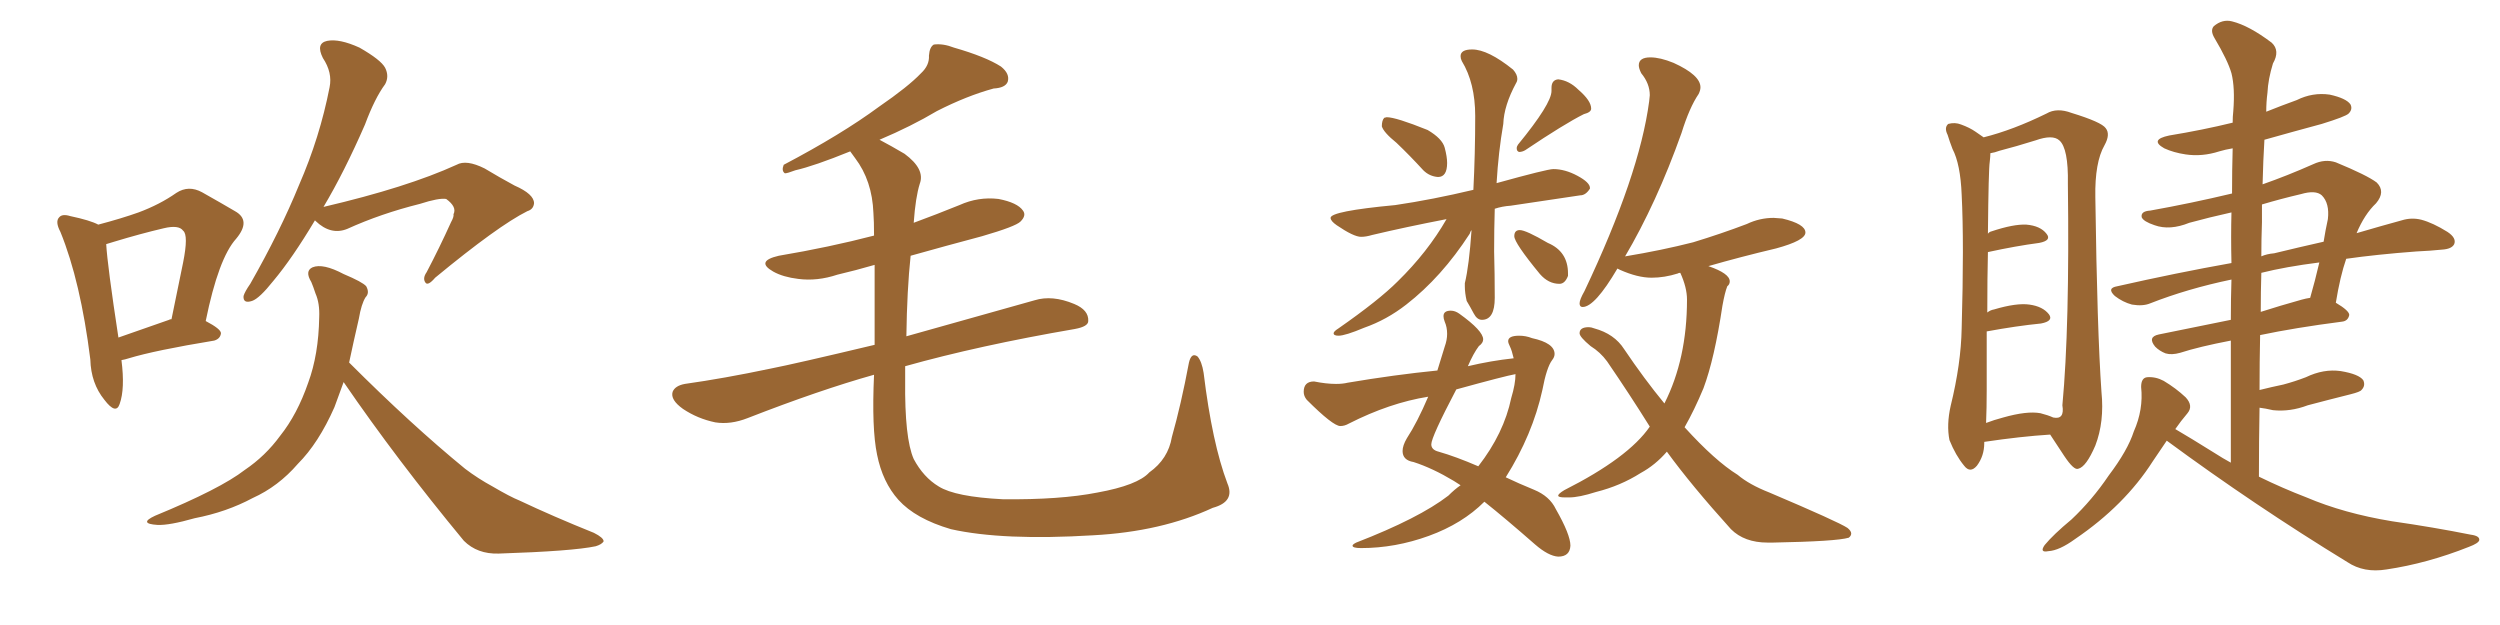 <svg xmlns="http://www.w3.org/2000/svg" xmlns:xlink="http://www.w3.org/1999/xlink" width="600" height="150"><path fill="#996633" padding="10" d="M29.15 86.43L29.15 86.43Q30.03 93.31 28.71 96.97L28.71 96.97Q27.83 99.61 25.05 95.95L25.05 95.95Q21.83 91.99 21.68 86.28L21.68 86.28Q19.34 67.53 14.50 55.66L14.50 55.66Q13.18 53.17 14.21 52.15L14.21 52.15Q14.94 51.27 16.85 51.86L16.85 51.86Q21.68 52.88 23.58 53.91L23.58 53.91Q29.15 52.44 33.25 50.98L33.25 50.98Q38.38 49.07 42.33 46.29L42.33 46.29Q45.26 44.38 48.49 46.14L48.49 46.14Q53.17 48.78 56.40 50.68L56.40 50.68Q60.35 52.88 56.69 57.28L56.69 57.28Q52.44 61.96 49.37 77.05L49.37 77.05Q53.03 78.96 53.03 79.98L53.03 79.98Q52.88 81.30 51.42 81.74L51.42 81.74Q37.21 84.08 30.91 85.99L30.91 85.99Q30.03 86.28 29.15 86.43ZM40.58 76.76L40.58 76.76Q40.72 76.61 41.16 76.61L41.16 76.61Q42.63 69.29 43.95 62.99L43.95 62.99Q45.26 56.40 43.95 55.37L43.95 55.37Q42.92 53.91 39.26 54.79L39.26 54.79Q33.69 56.10 27.39 58.01L27.39 58.01Q26.07 58.45 25.49 58.59L25.49 58.59Q25.78 63.72 28.42 81.01L28.42 81.01Q33.84 79.10 40.58 76.76ZM75.59 52.88L75.59 52.88Q70.17 61.96 65.63 67.38L65.63 67.38Q62.26 71.63 60.50 72.22L60.50 72.22Q58.30 72.95 58.45 71.04L58.45 71.04Q58.74 70.02 60.06 68.12L60.06 68.12Q67.24 55.52 71.78 44.38L71.78 44.38Q76.76 32.96 79.10 20.95L79.10 20.95Q79.83 17.43 77.49 13.92L77.49 13.92Q75.73 10.40 78.52 9.81L78.52 9.81Q81.45 9.23 86.28 11.43L86.28 11.43Q91.41 14.36 92.43 16.26L92.43 16.26Q93.46 18.31 92.43 20.21L92.43 20.21Q89.94 23.58 87.60 29.88L87.60 29.88Q82.62 41.31 77.64 49.66L77.64 49.66Q97.71 44.97 109.57 39.55L109.57 39.55Q111.91 38.23 116.31 40.43L116.31 40.43Q119.97 42.63 123.49 44.53L123.49 44.53Q128.17 46.58 128.17 48.78L128.17 48.78Q128.03 50.24 126.56 50.68L126.56 50.68Q119.53 54.20 104.44 66.65L104.44 66.65Q102.69 68.70 102.10 67.82L102.10 67.82Q101.37 66.80 102.39 65.33L102.39 65.33Q105.47 59.47 108.25 53.32L108.25 53.32Q108.98 52.00 108.84 51.42L108.84 51.42Q109.72 49.66 107.08 47.75L107.08 47.75Q105.32 47.46 100.78 48.93L100.78 48.93Q91.41 51.27 83.35 54.93L83.35 54.93Q79.39 56.54 75.73 53.03L75.73 53.03Q75.59 52.88 75.59 52.88ZM82.47 91.70L82.47 91.70L82.47 91.70Q81.30 94.92 80.27 97.71L80.27 97.71Q76.46 106.35 71.48 111.33L71.48 111.33Q66.80 116.75 60.64 119.53L60.64 119.53Q54.35 122.90 46.73 124.37L46.73 124.37Q40.58 126.12 37.79 125.98L37.79 125.98Q33.11 125.68 37.21 123.78L37.21 123.78Q52.88 117.33 58.74 112.79L58.74 112.79Q63.72 109.42 67.24 104.59L67.24 104.59Q71.34 99.46 73.97 91.85L73.97 91.85Q76.46 85.11 76.61 76.17L76.61 76.17Q76.76 72.80 75.73 70.46L75.73 70.46Q75.15 68.70 74.71 67.68L74.71 67.68Q73.10 65.04 75 64.16L75 64.16Q77.49 63.13 82.47 65.77L82.47 65.77Q87.01 67.68 87.89 68.70L87.89 68.70Q88.77 70.31 87.74 71.34L87.74 71.34Q86.72 72.95 86.13 76.46L86.13 76.46Q84.81 82.18 83.79 87.01L83.79 87.01Q98.73 101.95 111.62 112.50L111.62 112.50Q114.70 114.84 118.21 116.75L118.21 116.75Q122.46 119.24 124.66 120.12L124.66 120.12Q132.71 123.93 142.53 127.88L142.53 127.88Q144.87 129.05 144.87 129.93L144.87 129.93Q144.43 130.66 142.97 131.10L142.97 131.10Q137.40 132.28 119.68 132.86L119.68 132.86Q114.55 133.01 111.33 129.79L111.33 129.79Q95.21 110.30 82.47 91.70ZM294.58 116.02L294.58 116.02L294.58 116.02Q296.48 120.41 291.06 121.88L291.06 121.88Q278.76 127.59 262.35 128.47L262.35 128.47Q240.67 129.79 228.22 127.00L228.22 127.00Q219.73 124.51 215.63 119.97L215.63 119.97Q211.82 115.72 210.50 109.13L210.50 109.13Q209.18 102.83 209.77 89.94L209.77 89.94Q196.73 93.60 179.44 100.34L179.44 100.34Q175.34 101.95 171.68 101.37L171.68 101.37Q167.43 100.49 163.92 98.14L163.92 98.14Q160.84 95.95 161.43 94.04L161.43 94.04Q162.01 92.58 164.36 92.14L164.36 92.14Q173.73 90.82 184.86 88.48L184.86 88.48Q190.87 87.30 209.91 82.76L209.91 82.76Q209.91 71.19 209.91 63.57L209.91 63.57Q205.37 64.89 200.98 65.92L200.98 65.92Q196.14 67.53 191.60 66.94L191.60 66.94Q187.94 66.50 185.60 65.19L185.60 65.19Q181.20 62.70 186.91 61.38L186.91 61.38Q199.07 59.33 209.77 56.54L209.77 56.54Q209.77 53.03 209.62 51.12L209.62 51.12Q209.33 43.36 205.22 37.94L205.22 37.94Q204.49 36.91 204.05 36.33L204.05 36.33Q195.41 39.84 190.87 40.87L190.87 40.87Q188.96 41.60 188.38 41.60L188.38 41.60Q187.50 41.02 188.09 39.55L188.09 39.55Q202.00 32.23 210.94 25.63L210.94 25.63Q217.97 20.80 221.04 17.58L221.04 17.58Q223.10 15.67 222.95 13.33L222.95 13.33Q223.10 11.28 224.12 10.69L224.12 10.69Q226.32 10.40 228.96 11.43L228.96 11.43Q236.57 13.62 240.23 15.97L240.23 15.97Q242.43 17.72 241.85 19.63L241.85 19.63Q241.26 21.09 238.48 21.24L238.48 21.24Q232.03 23.00 224.85 26.66L224.85 26.66Q218.70 30.32 211.08 33.54L211.08 33.54Q213.87 35.01 217.09 36.91L217.09 36.91Q222.07 40.58 220.75 44.09L220.75 44.09Q219.73 47.31 219.29 53.47L219.29 53.47Q224.85 51.42 230.27 49.22L230.27 49.22Q234.81 47.17 239.65 47.75L239.65 47.75Q244.19 48.63 245.51 50.54L245.51 50.54Q246.39 51.71 244.92 53.17L244.92 53.17Q243.75 54.35 235.69 56.69L235.69 56.69Q226.90 59.03 218.55 61.38L218.55 61.38Q217.68 69.58 217.53 80.71L217.53 80.71Q230.57 77.05 248.29 72.07L248.29 72.07Q252.54 70.75 257.81 72.95L257.81 72.95Q261.33 74.41 261.18 77.05L261.18 77.05Q261.18 78.37 257.96 78.96L257.96 78.96Q234.96 82.91 217.24 87.89L217.24 87.89Q217.24 89.50 217.24 91.26L217.24 91.26Q217.09 105.18 219.29 110.16L219.29 110.16Q221.63 114.55 225.29 116.75L225.29 116.75Q229.25 119.24 240.67 119.82L240.67 119.82Q254.44 119.97 263.38 118.21L263.38 118.21Q273.05 116.46 275.83 113.38L275.83 113.38Q280.37 110.16 281.25 104.88L281.25 104.88Q283.45 97.12 285.35 87.01L285.35 87.01Q285.94 84.52 287.40 85.55L287.40 85.55Q288.43 86.72 288.87 89.50L288.87 89.50Q290.92 106.35 294.58 116.02ZM345.12 42.48L345.12 42.48Q347.31 42.48 347.31 39.11L347.31 39.11Q347.31 37.65 346.73 35.45Q346.14 33.25 342.63 31.20L342.63 31.20Q335.01 28.13 332.81 28.13L332.81 28.13L332.23 28.27Q331.64 28.86 331.64 30.32L331.64 30.32Q332.08 31.79 335.16 34.28L335.16 34.28Q338.38 37.35 341.60 40.87L341.60 40.87Q343.07 42.33 345.12 42.48ZM364.60 36.47L364.60 36.47Q365.33 36.47 366.06 36.04L366.06 36.04Q375.44 29.74 380.13 27.39L380.13 27.39Q381.88 26.95 381.88 26.07L381.88 26.07Q381.88 24.17 378.81 21.53L378.81 21.53Q376.61 19.34 373.97 19.04L373.97 19.04Q372.36 19.19 372.36 21.09L372.36 21.09L372.36 21.83Q372.36 24.90 364.31 34.72L364.31 34.72Q364.01 35.16 364.01 35.60L364.01 35.60Q364.01 36.04 364.23 36.25Q364.45 36.47 364.60 36.47ZM374.27 68.12L374.27 68.12Q375.59 68.12 376.32 66.21L376.32 66.21L376.32 65.63Q376.32 60.35 371.48 58.30L371.48 58.30Q366.21 55.22 364.75 55.22L364.75 55.22Q363.43 55.22 363.43 56.69L363.43 56.69Q363.43 58.30 369.58 65.77L369.58 65.77Q371.63 68.12 374.27 68.12ZM321.24 80.57L321.24 80.57Q322.85 80.57 327.39 78.66L327.39 78.66Q332.81 76.76 337.50 73.10L337.50 73.10Q346.00 66.50 352.73 56.10L352.73 56.10Q352.88 55.52 353.17 55.22L353.17 55.22Q352.59 63.72 351.56 67.97L351.56 67.97L351.56 68.70Q351.56 70.31 352.00 72.22L352.00 72.22Q352.88 73.68 353.69 75.22Q354.49 76.76 355.66 76.76L355.66 76.76Q358.74 76.76 358.74 71.48L358.74 71.48Q358.74 65.77 358.59 60.35L358.59 60.35Q358.59 55.08 358.74 50.10L358.74 50.10Q360.50 49.51 362.55 49.37L362.55 49.37L379.25 46.88Q380.57 46.88 381.59 45.26L381.59 45.26L381.59 45.12Q381.59 43.80 378.59 42.19Q375.59 40.58 372.80 40.58L372.80 40.58Q371.34 40.58 359.18 43.95L359.18 43.95Q359.62 36.47 360.79 29.74L360.79 29.74Q360.94 25.34 363.87 19.92L363.87 19.92Q364.16 19.48 364.16 18.90L364.16 18.90Q364.16 17.87 363.13 16.70L363.13 16.70Q357.13 11.87 353.32 11.87L353.32 11.87Q350.54 11.87 350.54 13.48L350.54 13.48Q350.54 14.06 350.83 14.65L350.83 14.65Q354.05 19.92 354.05 27.83L354.05 27.83Q354.05 36.91 353.61 45.56L353.61 45.56Q343.80 47.90 334.86 49.22L334.86 49.22Q319.34 50.68 319.34 52.29L319.34 52.29Q319.34 53.03 320.80 54.05L320.80 54.05Q324.90 56.84 326.66 56.84L326.66 56.84Q327.83 56.84 329.30 56.40L329.30 56.40Q337.35 54.49 347.17 52.59L347.17 52.59Q342.63 60.50 335.45 67.53L335.45 67.53Q330.91 72.07 321.24 78.81L321.24 78.81Q320.07 79.54 320.07 79.98L320.07 79.98Q320.07 80.57 321.24 80.57ZM373.97 133.59L373.97 133.59Q376.76 133.59 376.90 130.96L376.90 130.96Q376.90 128.32 373.39 122.17L373.39 122.17Q371.92 119.09 368.19 117.55Q364.45 116.02 361.38 114.55L361.38 114.55Q367.82 104.30 370.17 93.60L370.17 93.60Q371.19 88.18 372.51 86.43L372.51 86.43Q373.10 85.69 373.10 84.96L373.10 84.96Q373.10 82.32 367.68 81.15L367.68 81.15Q366.21 80.57 364.60 80.57L364.60 80.57Q361.96 80.57 361.96 81.88L361.96 81.88Q361.96 82.32 362.40 83.20Q362.84 84.08 363.28 85.99L363.28 85.99Q357.86 86.57 352.29 87.89L352.29 87.89Q353.61 84.81 354.93 83.06L354.93 83.06Q355.96 82.32 355.96 81.45L355.96 81.45Q355.96 79.39 350.24 75.29L350.24 75.29Q349.22 74.56 348.19 74.56L348.19 74.56Q346.44 74.56 346.44 75.88L346.44 75.88Q346.44 76.46 346.73 77.20L346.73 77.20Q347.31 78.52 347.31 80.13L347.31 80.13Q347.31 81.59 346.73 83.20L346.73 83.20L344.97 88.92Q334.72 89.94 323.44 91.85L323.44 91.85Q322.27 92.14 320.65 92.14L320.65 92.14Q318.31 92.14 315.38 91.55L315.38 91.55Q312.89 91.55 312.89 94.04L312.89 94.04Q312.89 95.07 313.62 95.95L313.62 95.95Q319.92 102.25 321.68 102.25L321.68 102.25Q322.71 102.25 323.73 101.66L323.73 101.66Q333.54 96.68 342.77 95.21L342.77 95.21Q340.14 101.37 337.65 105.18L337.65 105.18Q336.62 106.93 336.62 108.25L336.62 108.25Q336.62 110.45 339.26 110.89L339.26 110.89Q343.80 112.35 348.93 115.43L348.93 115.43L350.54 116.46Q349.07 117.48 347.61 118.95L347.61 118.95Q340.58 124.37 325.49 130.22L325.49 130.22Q324.61 130.66 324.61 130.96L324.61 130.96Q324.61 131.54 326.66 131.54L326.66 131.54Q334.86 131.54 342.92 128.61Q350.98 125.68 356.25 120.41L356.25 120.41Q361.23 124.37 368.41 130.66L368.41 130.66Q371.63 133.45 373.97 133.59ZM354.79 111.91L354.79 111.91Q349.37 109.57 345.26 108.40L345.26 108.40Q343.51 107.96 343.51 106.64L343.51 106.64Q343.51 104.88 349.51 93.46L349.51 93.46Q361.23 90.23 363.72 89.79L363.72 89.79Q363.72 92.14 362.70 95.51L362.70 95.51Q360.94 104.00 354.79 111.91ZM424.22 130.22L425.54 130.22Q440.77 129.93 443.70 129.05L443.70 129.05Q444.29 128.61 444.29 128.03L444.29 128.03Q444.29 127.44 443.41 126.71L443.41 126.71Q441.21 125.24 424.66 118.21L424.66 118.21Q419.82 116.31 417.04 113.96L417.04 113.96Q411.62 110.60 404.30 102.54L404.30 102.54Q406.64 98.44 408.84 93.16L408.84 93.16Q411.47 86.13 413.38 73.39L413.38 73.39Q413.96 70.17 414.55 68.70L414.55 68.70Q415.14 68.26 415.14 67.53L415.14 67.53Q415.14 65.63 410.01 63.87L410.01 63.87Q417.63 61.67 426.27 59.62L426.27 59.62Q433.30 57.71 433.30 55.81L433.30 55.81Q433.30 53.76 427.73 52.44L427.73 52.44L425.68 52.29Q422.31 52.29 419.24 53.76L419.24 53.76Q413.09 56.10 406.35 58.15L406.35 58.15Q398.88 60.06 390.09 61.52L390.09 61.52Q389.94 61.52 389.94 61.67L389.94 61.67Q397.56 48.78 403.56 31.93L403.56 31.93Q405.47 25.78 407.67 22.56L407.67 22.56Q408.11 21.68 408.11 20.95L408.11 20.95Q408.11 18.02 401.66 15.09L401.66 15.09Q398.44 13.77 396.09 13.77L396.09 13.77Q393.31 13.77 393.31 15.67L393.31 15.67Q393.31 16.41 393.90 17.58L393.90 17.58Q395.95 20.07 395.95 22.85L395.95 22.85L395.80 24.32Q393.46 42.04 380.27 69.87L380.27 69.87Q379.10 71.92 379.10 72.80L379.10 72.80Q379.10 73.68 379.83 73.68L379.83 73.68Q382.76 73.68 388.18 64.45L388.18 64.45L388.77 64.75Q393.02 66.65 396.39 66.65L396.39 66.65Q399.46 66.65 402.69 65.63L402.69 65.63Q402.83 65.48 403.27 65.48L403.27 65.48Q404.88 68.99 404.88 71.92L404.88 71.92Q404.88 86.13 399.46 96.83L399.46 96.83Q394.63 90.97 389.79 83.79L389.79 83.79Q387.45 80.13 382.62 78.81L382.62 78.81Q381.88 78.52 381.30 78.52L381.30 78.52Q379.10 78.52 379.10 79.98L379.10 79.98Q379.10 80.86 381.74 83.06L381.74 83.06Q384.08 84.52 385.69 86.72L385.69 86.72Q391.11 94.63 395.95 102.39L395.95 102.39Q390.82 109.86 375.44 117.63L375.44 117.63Q373.97 118.51 373.97 118.95L373.97 118.95Q373.97 119.38 375.59 119.38L375.59 119.38L376.61 119.38Q378.96 119.38 383.06 118.07L383.06 118.07Q388.92 116.60 393.75 113.53L393.75 113.53Q397.27 111.62 400.05 108.40L400.05 108.40Q405.91 116.46 415.43 127.00L415.43 127.00Q418.65 130.22 424.22 130.22L424.22 130.22ZM476.22 106.05L476.22 106.05Q476.22 106.20 476.22 106.35L476.22 106.35Q476.22 109.42 474.46 111.77L474.46 111.77Q472.85 113.67 471.39 111.77L471.39 111.77Q469.34 109.28 467.87 105.62L467.87 105.62Q467.14 101.95 468.16 97.41L468.16 97.41Q470.65 87.30 470.80 78.81L470.80 78.81Q471.39 58.30 470.80 46.73L470.80 46.73Q470.51 39.40 468.60 35.74L468.60 35.74Q467.87 33.84 467.43 32.37L467.43 32.37Q466.55 30.62 467.58 29.74L467.58 29.74Q469.19 29.30 470.65 29.88L470.65 29.88Q472.71 30.62 474.17 31.64L474.17 31.64Q475.20 32.37 476.07 32.96L476.07 32.96Q483.11 31.20 491.16 27.25L491.16 27.25Q493.65 25.78 497.17 27.10L497.17 27.10Q504.35 29.30 505.37 30.76L505.37 30.76Q506.54 32.23 505.08 34.86L505.08 34.86Q502.73 38.96 502.88 47.31L502.88 47.31Q503.32 79.39 504.35 94.04L504.35 94.04Q505.08 101.22 502.88 106.93L502.88 106.93Q500.68 112.06 498.78 112.50L498.78 112.50Q497.75 112.94 495.41 109.42L495.41 109.42Q493.80 106.93 492.04 104.30L492.04 104.30Q485.01 104.74 476.22 106.05ZM489.70 99.17L489.70 99.17Q491.46 99.61 492.77 100.20L492.77 100.20Q495.56 100.78 494.97 97.27L494.97 97.27Q496.73 78.52 496.29 44.09L496.29 44.09Q496.44 35.60 494.24 33.69L494.24 33.69Q492.63 32.23 488.53 33.69L488.53 33.69Q483.84 35.16 479.88 36.18L479.88 36.18Q478.71 36.62 477.69 36.77L477.69 36.77Q477.69 37.50 477.54 38.82L477.54 38.82Q477.25 40.58 477.10 56.10L477.10 56.10Q477.39 55.66 477.98 55.52L477.98 55.52Q483.25 53.76 486.33 53.91L486.33 53.91Q489.70 54.20 491.16 56.10L491.16 56.10Q492.48 57.71 489.40 58.30L489.40 58.30Q483.84 59.03 477.10 60.50L477.10 60.50Q476.95 66.65 476.95 75L476.95 75Q477.69 74.41 478.56 74.27L478.56 74.27Q483.98 72.66 487.06 73.10L487.06 73.10Q490.28 73.54 491.75 75.44L491.75 75.44Q492.92 77.05 489.84 77.64L489.84 77.64Q483.98 78.22 476.81 79.54L476.81 79.54Q476.81 85.99 476.81 93.60L476.81 93.60Q476.81 98.00 476.66 101.51L476.66 101.51Q478.56 100.78 480.76 100.20L480.76 100.20Q486.47 98.58 489.70 99.17ZM520.02 105.76L520.02 105.76Q518.41 108.11 516.65 110.74L516.65 110.74Q509.91 121.29 498.05 129.35L498.05 129.35Q494.24 132.13 491.60 132.28L491.60 132.28Q489.40 132.71 490.72 130.81L490.72 130.81Q492.77 128.32 497.17 124.66L497.17 124.66Q502.15 119.97 506.10 114.11L506.10 114.11Q510.64 108.11 512.11 103.56L512.11 103.56Q514.45 98.29 513.87 92.87L513.87 92.87Q513.87 90.67 515.33 90.53L515.33 90.53Q517.38 90.38 519.29 91.41L519.29 91.41Q522.22 93.16 524.56 95.36L524.56 95.36Q526.46 97.41 525 99.17L525 99.17Q523.39 101.07 522.07 102.98L522.07 102.98Q525.59 105.03 531.45 108.69L531.45 108.69Q533.50 110.01 535.40 111.04L535.40 111.04Q535.40 95.95 535.40 81.74L535.40 81.74Q527.78 83.20 523.24 84.67L523.24 84.67Q521.19 85.25 519.73 84.81L519.73 84.81Q518.26 84.23 517.24 83.20L517.24 83.20Q515.33 80.86 518.12 80.27L518.12 80.27Q526.03 78.66 535.40 76.76L535.40 76.76Q535.40 71.63 535.55 67.09L535.55 67.09Q525 69.29 516.06 72.80L516.06 72.80Q514.31 73.54 511.67 73.10L511.67 73.10Q509.47 72.51 507.57 71.04L507.57 71.04Q505.52 69.14 508.15 68.70L508.15 68.70Q522.36 65.48 535.55 63.13L535.55 63.13Q535.40 56.84 535.55 50.98L535.55 50.98Q530.27 52.15 525.44 53.47L525.44 53.47Q520.75 55.37 517.09 54.05L517.09 54.05Q514.45 53.17 514.01 52.15L514.01 52.15Q513.72 50.68 516.06 50.54L516.06 50.54Q525.88 48.78 535.69 46.44L535.69 46.44Q535.69 40.87 535.84 35.60L535.84 35.60Q534.08 35.89 532.62 36.33L532.62 36.33Q528.52 37.65 524.56 37.06L524.56 37.06Q521.63 36.62 519.43 35.60L519.43 35.60Q515.77 33.54 520.61 32.52L520.61 32.52Q528.66 31.20 535.84 29.44L535.84 29.44Q535.84 27.98 535.99 26.66L535.99 26.66Q536.43 21.09 535.55 17.58L535.55 17.58Q534.67 14.50 531.45 9.08L531.45 9.08Q530.42 7.32 531.30 6.30L531.30 6.30Q533.35 4.54 535.69 5.13L535.69 5.13Q539.79 6.15 545.21 10.25L545.21 10.25Q547.27 12.16 545.51 15.23L545.51 15.23Q544.34 19.04 544.19 22.27L544.19 22.27Q543.90 24.46 543.90 26.81L543.90 26.81Q547.56 25.34 551.22 24.02L551.22 24.02Q555.03 22.12 559.13 22.71L559.13 22.71Q563.09 23.58 564.11 25.05L564.11 25.05Q564.70 26.22 563.67 27.25L563.67 27.25Q562.94 27.98 557.23 29.74L557.23 29.74Q550.20 31.64 543.46 33.54L543.46 33.54Q543.16 38.38 543.02 44.24L543.02 44.24Q548.88 42.19 555.18 39.40L555.18 39.40Q557.96 38.09 560.60 38.96L560.60 38.96Q568.07 42.04 570.41 43.80L570.41 43.80Q572.61 46.00 570.26 48.78L570.26 48.78Q567.48 51.42 565.58 55.96L565.58 55.96Q571.58 54.20 576.42 52.88L576.42 52.88Q578.76 52.15 581.10 52.73L581.10 52.73Q583.89 53.47 587.40 55.66L587.40 55.66Q589.60 57.13 589.01 58.59L589.01 58.59Q588.43 59.77 586.08 59.91L586.08 59.91Q583.15 60.21 579.93 60.35L579.93 60.35Q570.26 61.08 563.09 62.11L563.09 62.11Q561.62 66.36 560.60 72.66L560.60 72.66Q563.82 74.56 563.82 75.59L563.82 75.59Q563.53 77.05 562.06 77.20L562.06 77.20Q550.78 78.66 542.43 80.42L542.43 80.42Q542.29 86.87 542.29 93.60L542.29 93.60Q545.21 92.87 548.00 92.29L548.00 92.29Q550.78 91.55 553.42 90.53L553.42 90.53Q557.67 88.48 561.77 89.06L561.77 89.06Q566.16 89.79 567.19 91.26L567.19 91.26Q567.77 92.58 566.75 93.60L566.75 93.60Q566.46 94.04 564.11 94.63L564.11 94.63Q558.84 95.95 553.86 97.27L553.86 97.27Q549.61 98.88 545.51 98.44L545.51 98.44Q543.60 98.00 542.29 97.85L542.29 97.85Q542.14 105.91 542.14 114.40L542.14 114.40Q547.85 117.19 553.56 119.38L553.56 119.38Q562.50 123.19 574.07 125.10L574.07 125.10Q584.18 126.56 592.97 128.32L592.97 128.32Q595.17 128.61 595.02 129.64L595.02 129.64Q594.87 130.37 592.53 131.25L592.53 131.25Q582.57 135.21 572.75 136.67L572.75 136.67Q567.33 137.55 563.38 134.91L563.38 134.91Q541.11 121.29 520.02 105.76ZM542.72 65.48L542.72 65.48Q542.58 70.02 542.58 74.85L542.58 74.85Q547.12 73.39 552.39 71.92L552.39 71.92Q553.42 71.63 554.44 71.48L554.44 71.48Q555.62 67.38 556.64 62.99L556.64 62.99Q548.58 64.01 542.72 65.48ZM542.87 53.32L542.87 53.32L542.87 53.32Q542.72 57.42 542.72 61.52L542.72 61.52Q544.04 60.94 545.80 60.79L545.80 60.79Q551.81 59.33 557.67 58.01L557.67 58.01Q558.11 55.22 558.69 52.59L558.69 52.59Q559.13 48.78 557.23 46.88L557.23 46.88Q555.76 45.56 552.25 46.58L552.25 46.58Q547.27 47.75 542.87 49.07L542.87 49.07Q542.87 51.12 542.87 53.32Z"/></svg>